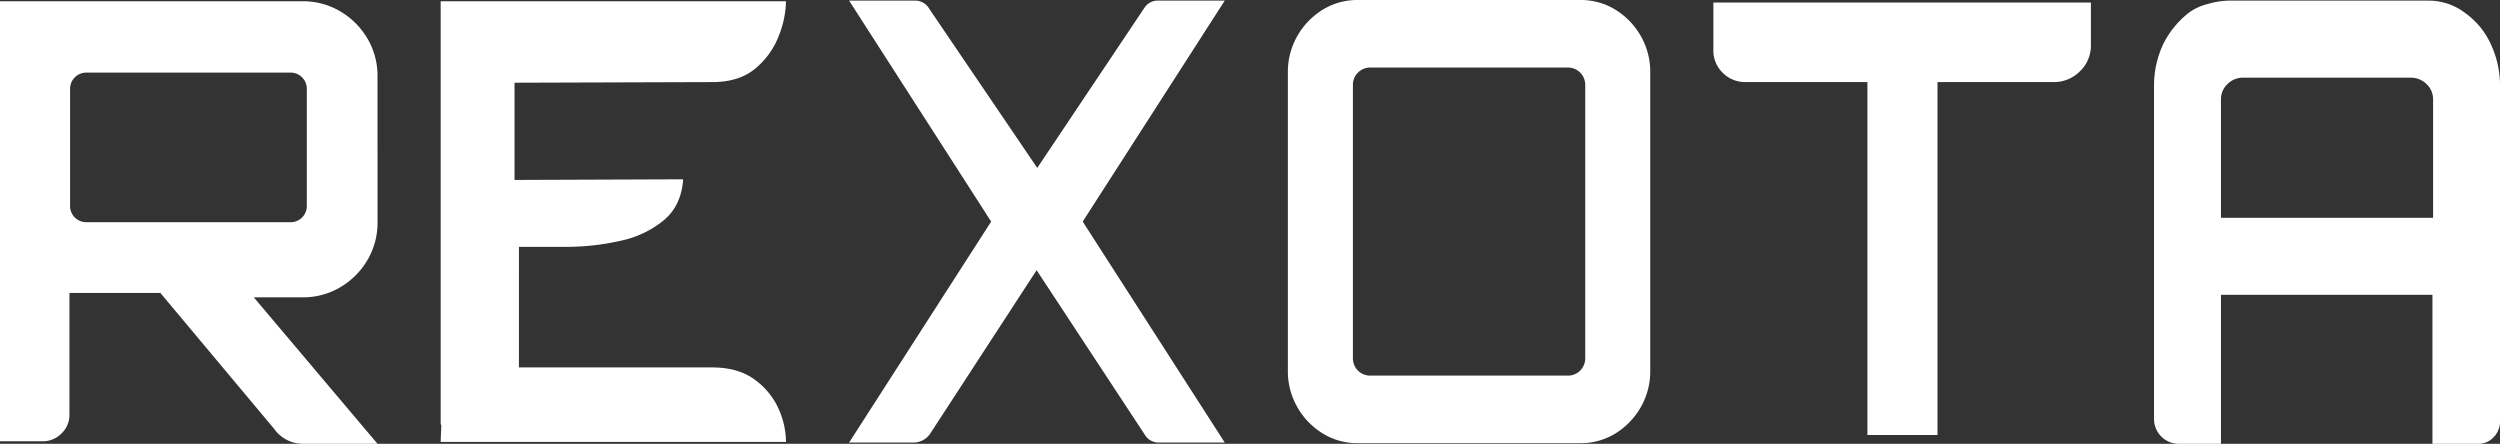 <?xml version="1.0" encoding="UTF-8"?> <svg xmlns="http://www.w3.org/2000/svg" width="812" height="144.15" viewBox="0 0 812 144.15"><rect x="0" y="0" width="812" height="144.15" fill="#333333" stroke="none"/><path id="Rexota" d="M152.22,117.818a23.679,23.679,0,0,1-3.281,12.3,24.771,24.771,0,0,1-8.817,8.817,23.679,23.679,0,0,1-12.3,3.281H112.03l40.19,47.572H128.229a11.5,11.5,0,0,1-9.637-4.921L81.683,140.783H52.156v39.575a8.273,8.273,0,0,1-2.563,6.049,8.509,8.509,0,0,1-6.254,2.563H29.6V46.05h98.219a23.679,23.679,0,0,1,12.3,3.281,24.771,24.771,0,0,1,8.817,8.817,23.679,23.679,0,0,1,3.281,12.3Zm-28.3,0a5.253,5.253,0,0,0,5.331-5.331V74.552a5.253,5.253,0,0,0-5.331-5.331H57.692a5.253,5.253,0,0,0-5.331,5.331v37.934a5.253,5.253,0,0,0,5.331,5.331Zm74.228,47.162H260.9q8.407,0,13.738,3.9a23.368,23.368,0,0,1,7.792,9.432,26.632,26.632,0,0,1,2.461,10.868H172.725l.205-5.331a.418.418,0,0,0-.1-.308.418.418,0,0,1-.1-.308V46.05H284.888a31.765,31.765,0,0,1-2.358,11.278,25.664,25.664,0,0,1-7.587,10.56Q269.714,72.3,260.9,72.3l-64.181.205v31.578l54.748-.205v.205q-.615,8.2-6.049,12.918a32.488,32.488,0,0,1-13.943,6.767,80.1,80.1,0,0,1-18.762,2.051H198.151ZM427.4,45.845l-46.136,71.768L427.4,189.38H406.073a5.226,5.226,0,0,1-4.716-2.666L366.293,133.4l-34.448,52.9a6.521,6.521,0,0,1-5.741,3.076h-20.71l46.136-71.768L305.393,45.845h21.325a5.226,5.226,0,0,1,4.716,2.666L366.5,100.183,401.356,48.1a5.084,5.084,0,0,1,4.306-2.256Zm115.443-.205a21.349,21.349,0,0,1,11.483,3.178,23.882,23.882,0,0,1,8.2,8.51A23.367,23.367,0,0,1,565.6,69.221V166a23.367,23.367,0,0,1-3.076,11.893,23.882,23.882,0,0,1-8.2,8.51,21.349,21.349,0,0,1-11.483,3.178H470.664a21.35,21.35,0,0,1-11.483-3.178,23.883,23.883,0,0,1-8.2-8.51A23.367,23.367,0,0,1,447.9,166V69.221a23.367,23.367,0,0,1,3.076-11.893,23.883,23.883,0,0,1,8.2-8.51,21.35,21.35,0,0,1,11.483-3.178Zm1.64,116.469V73.117a5.6,5.6,0,0,0-5.536-5.536H474.56a5.6,5.6,0,0,0-5.536,5.536v88.992a5.6,5.6,0,0,0,5.536,5.536h64.386a5.6,5.6,0,0,0,5.536-5.536ZM586.107,46.46h122.62V60.2a11.529,11.529,0,0,1-3.588,8.612,11.8,11.8,0,0,1-8.51,3.486H658.9V186.92H636.139V72.3H596.565a10.244,10.244,0,0,1-7.382-2.973,9.973,9.973,0,0,1-3.076-7.484ZM838.524,59.788A31.585,31.585,0,0,1,841.6,73.732V182.409a7.3,7.3,0,0,1-2.051,5.229,6.786,6.786,0,0,1-5.126,2.153H819.66V141.4H750.968V189.79H737.229a8.052,8.052,0,0,1-8-8V73.732a31.586,31.586,0,0,1,3.076-13.943,29.838,29.838,0,0,1,8-9.842,17.2,17.2,0,0,1,6.254-2.973,25.941,25.941,0,0,1,6.869-1.128h65a19.378,19.378,0,0,1,11.688,3.9A25.36,25.36,0,0,1,838.524,59.788Zm-87.557,56.594h68.9V78.038a6.786,6.786,0,0,0-2.153-5.126,7.3,7.3,0,0,0-5.229-2.051H758.144a7.056,7.056,0,0,0-5.024,2.051,6.786,6.786,0,0,0-2.153,5.126Z" transform="translate(-29.6 -45.64)" fill="#fff"></path></svg> 